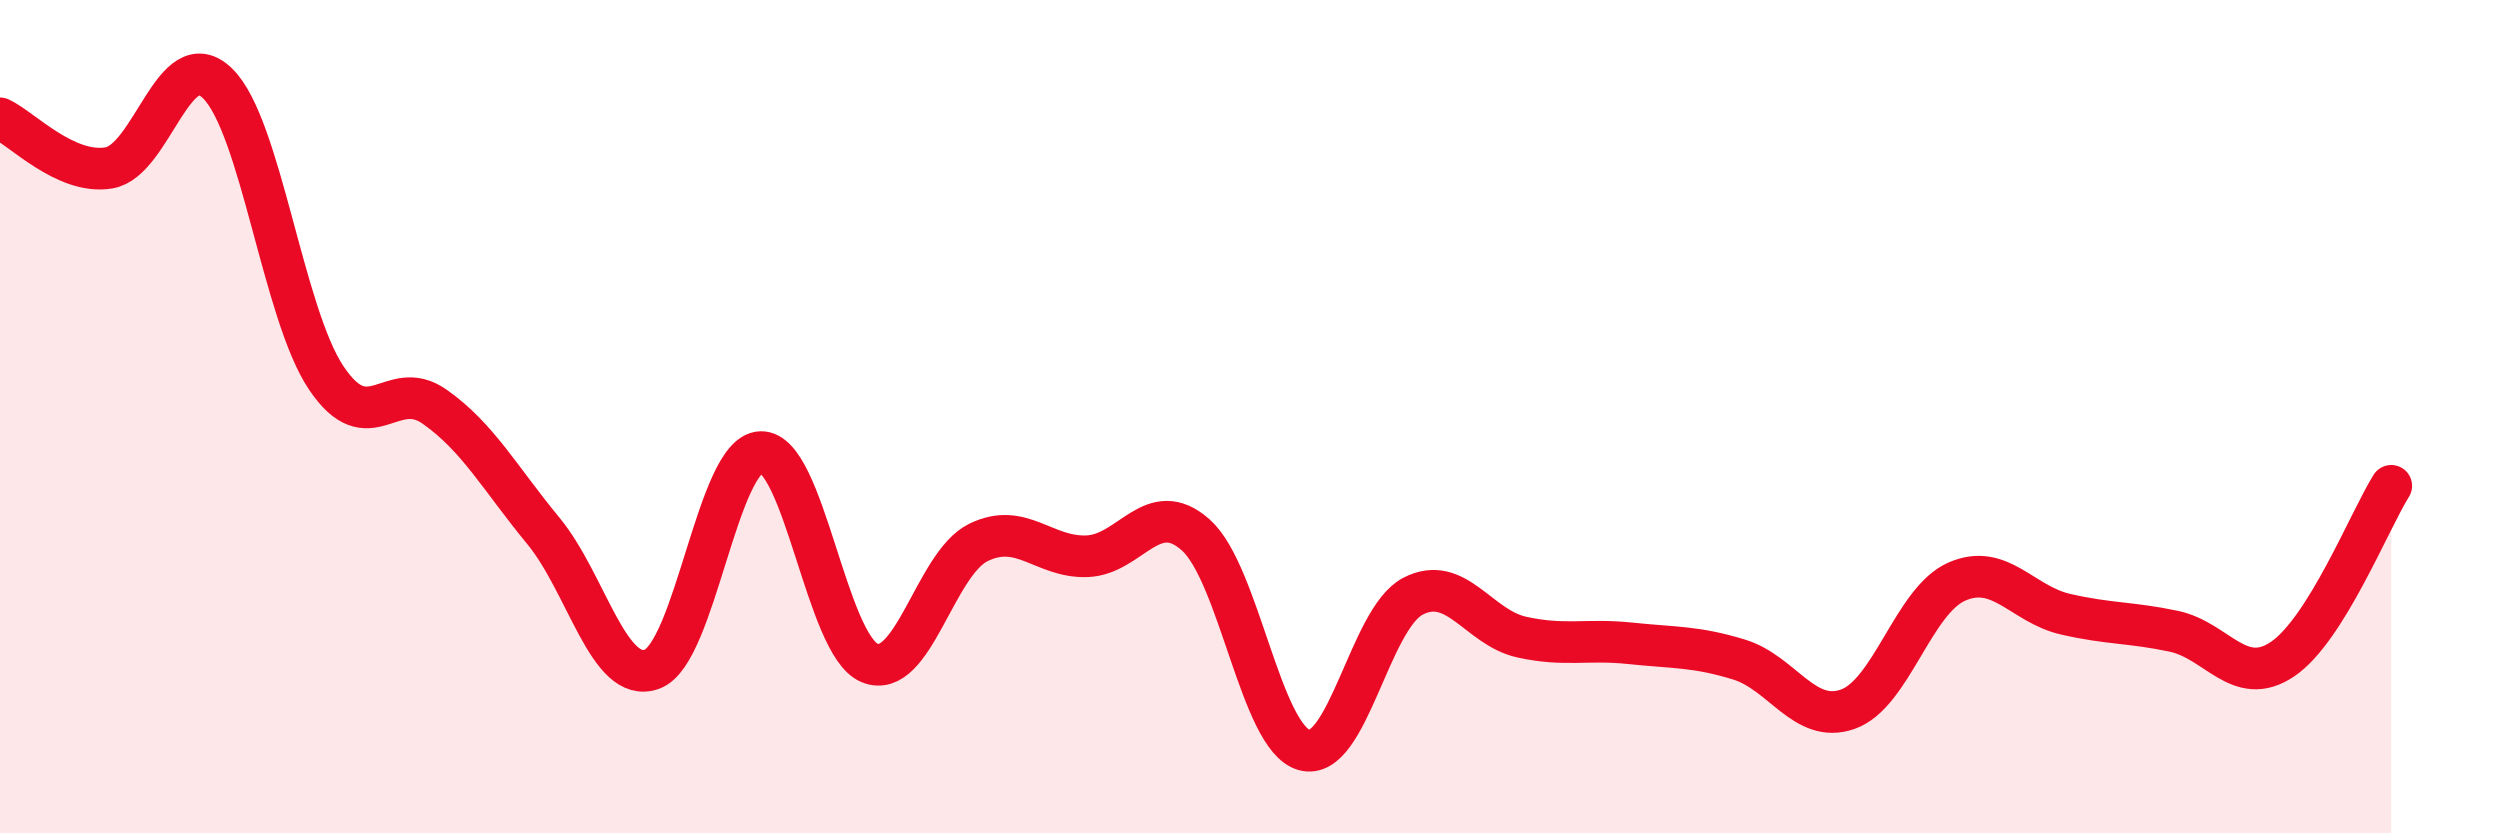 
    <svg width="60" height="20" viewBox="0 0 60 20" xmlns="http://www.w3.org/2000/svg">
      <path
        d="M 0,2.84 C 0.52,3.08 1.57,4.2 2.61,4.03 C 3.65,3.86 4.18,0.99 5.22,2 C 6.26,3.01 6.79,7.52 7.83,9.07 C 8.87,10.62 9.39,9.03 10.43,9.76 C 11.47,10.49 12,11.48 13.04,12.74 C 14.08,14 14.61,16.44 15.65,16.06 C 16.69,15.68 17.22,10.88 18.26,10.85 C 19.3,10.82 19.83,15.48 20.87,15.91 C 21.91,16.34 22.44,13.53 23.48,13.02 C 24.52,12.51 25.05,13.39 26.09,13.35 C 27.13,13.31 27.66,11.91 28.7,12.84 C 29.74,13.77 30.26,17.71 31.3,18 C 32.34,18.29 32.87,14.85 33.91,14.31 C 34.95,13.77 35.48,15.06 36.52,15.29 C 37.56,15.52 38.09,15.33 39.13,15.44 C 40.17,15.55 40.7,15.51 41.74,15.83 C 42.78,16.15 43.31,17.39 44.35,17.02 C 45.39,16.65 45.92,14.42 46.96,13.96 C 48,13.5 48.53,14.5 49.57,14.74 C 50.61,14.98 51.13,14.93 52.17,15.15 C 53.21,15.37 53.74,16.52 54.78,15.82 C 55.82,15.12 56.87,12.49 57.39,11.66L57.39 20L0 20Z"
        fill="#EB0A25"
        opacity="0.1"
        stroke-linecap="round"
        stroke-linejoin="round"
      />
      <path
        d="M 0,2.84 C 0.52,3.08 1.57,4.2 2.61,4.03 C 3.65,3.86 4.18,0.99 5.22,2 C 6.26,3.01 6.79,7.52 7.83,9.07 C 8.87,10.62 9.39,9.03 10.43,9.76 C 11.47,10.49 12,11.48 13.04,12.74 C 14.08,14 14.61,16.44 15.65,16.06 C 16.69,15.68 17.22,10.88 18.26,10.85 C 19.3,10.82 19.83,15.48 20.87,15.91 C 21.91,16.34 22.44,13.53 23.48,13.02 C 24.52,12.51 25.05,13.39 26.09,13.35 C 27.13,13.31 27.66,11.91 28.7,12.84 C 29.74,13.77 30.26,17.71 31.3,18 C 32.34,18.29 32.87,14.85 33.91,14.31 C 34.95,13.77 35.48,15.06 36.52,15.29 C 37.56,15.52 38.09,15.33 39.13,15.44 C 40.17,15.55 40.7,15.51 41.74,15.83 C 42.78,16.15 43.31,17.39 44.35,17.02 C 45.39,16.65 45.92,14.42 46.96,13.96 C 48,13.5 48.53,14.5 49.57,14.74 C 50.61,14.98 51.13,14.93 52.17,15.15 C 53.21,15.37 53.74,16.52 54.78,15.82 C 55.82,15.12 56.87,12.49 57.39,11.66"
        stroke="#EB0A25"
        stroke-width="1"
        fill="none"
        stroke-linecap="round"
        stroke-linejoin="round"
      />
    </svg>
  